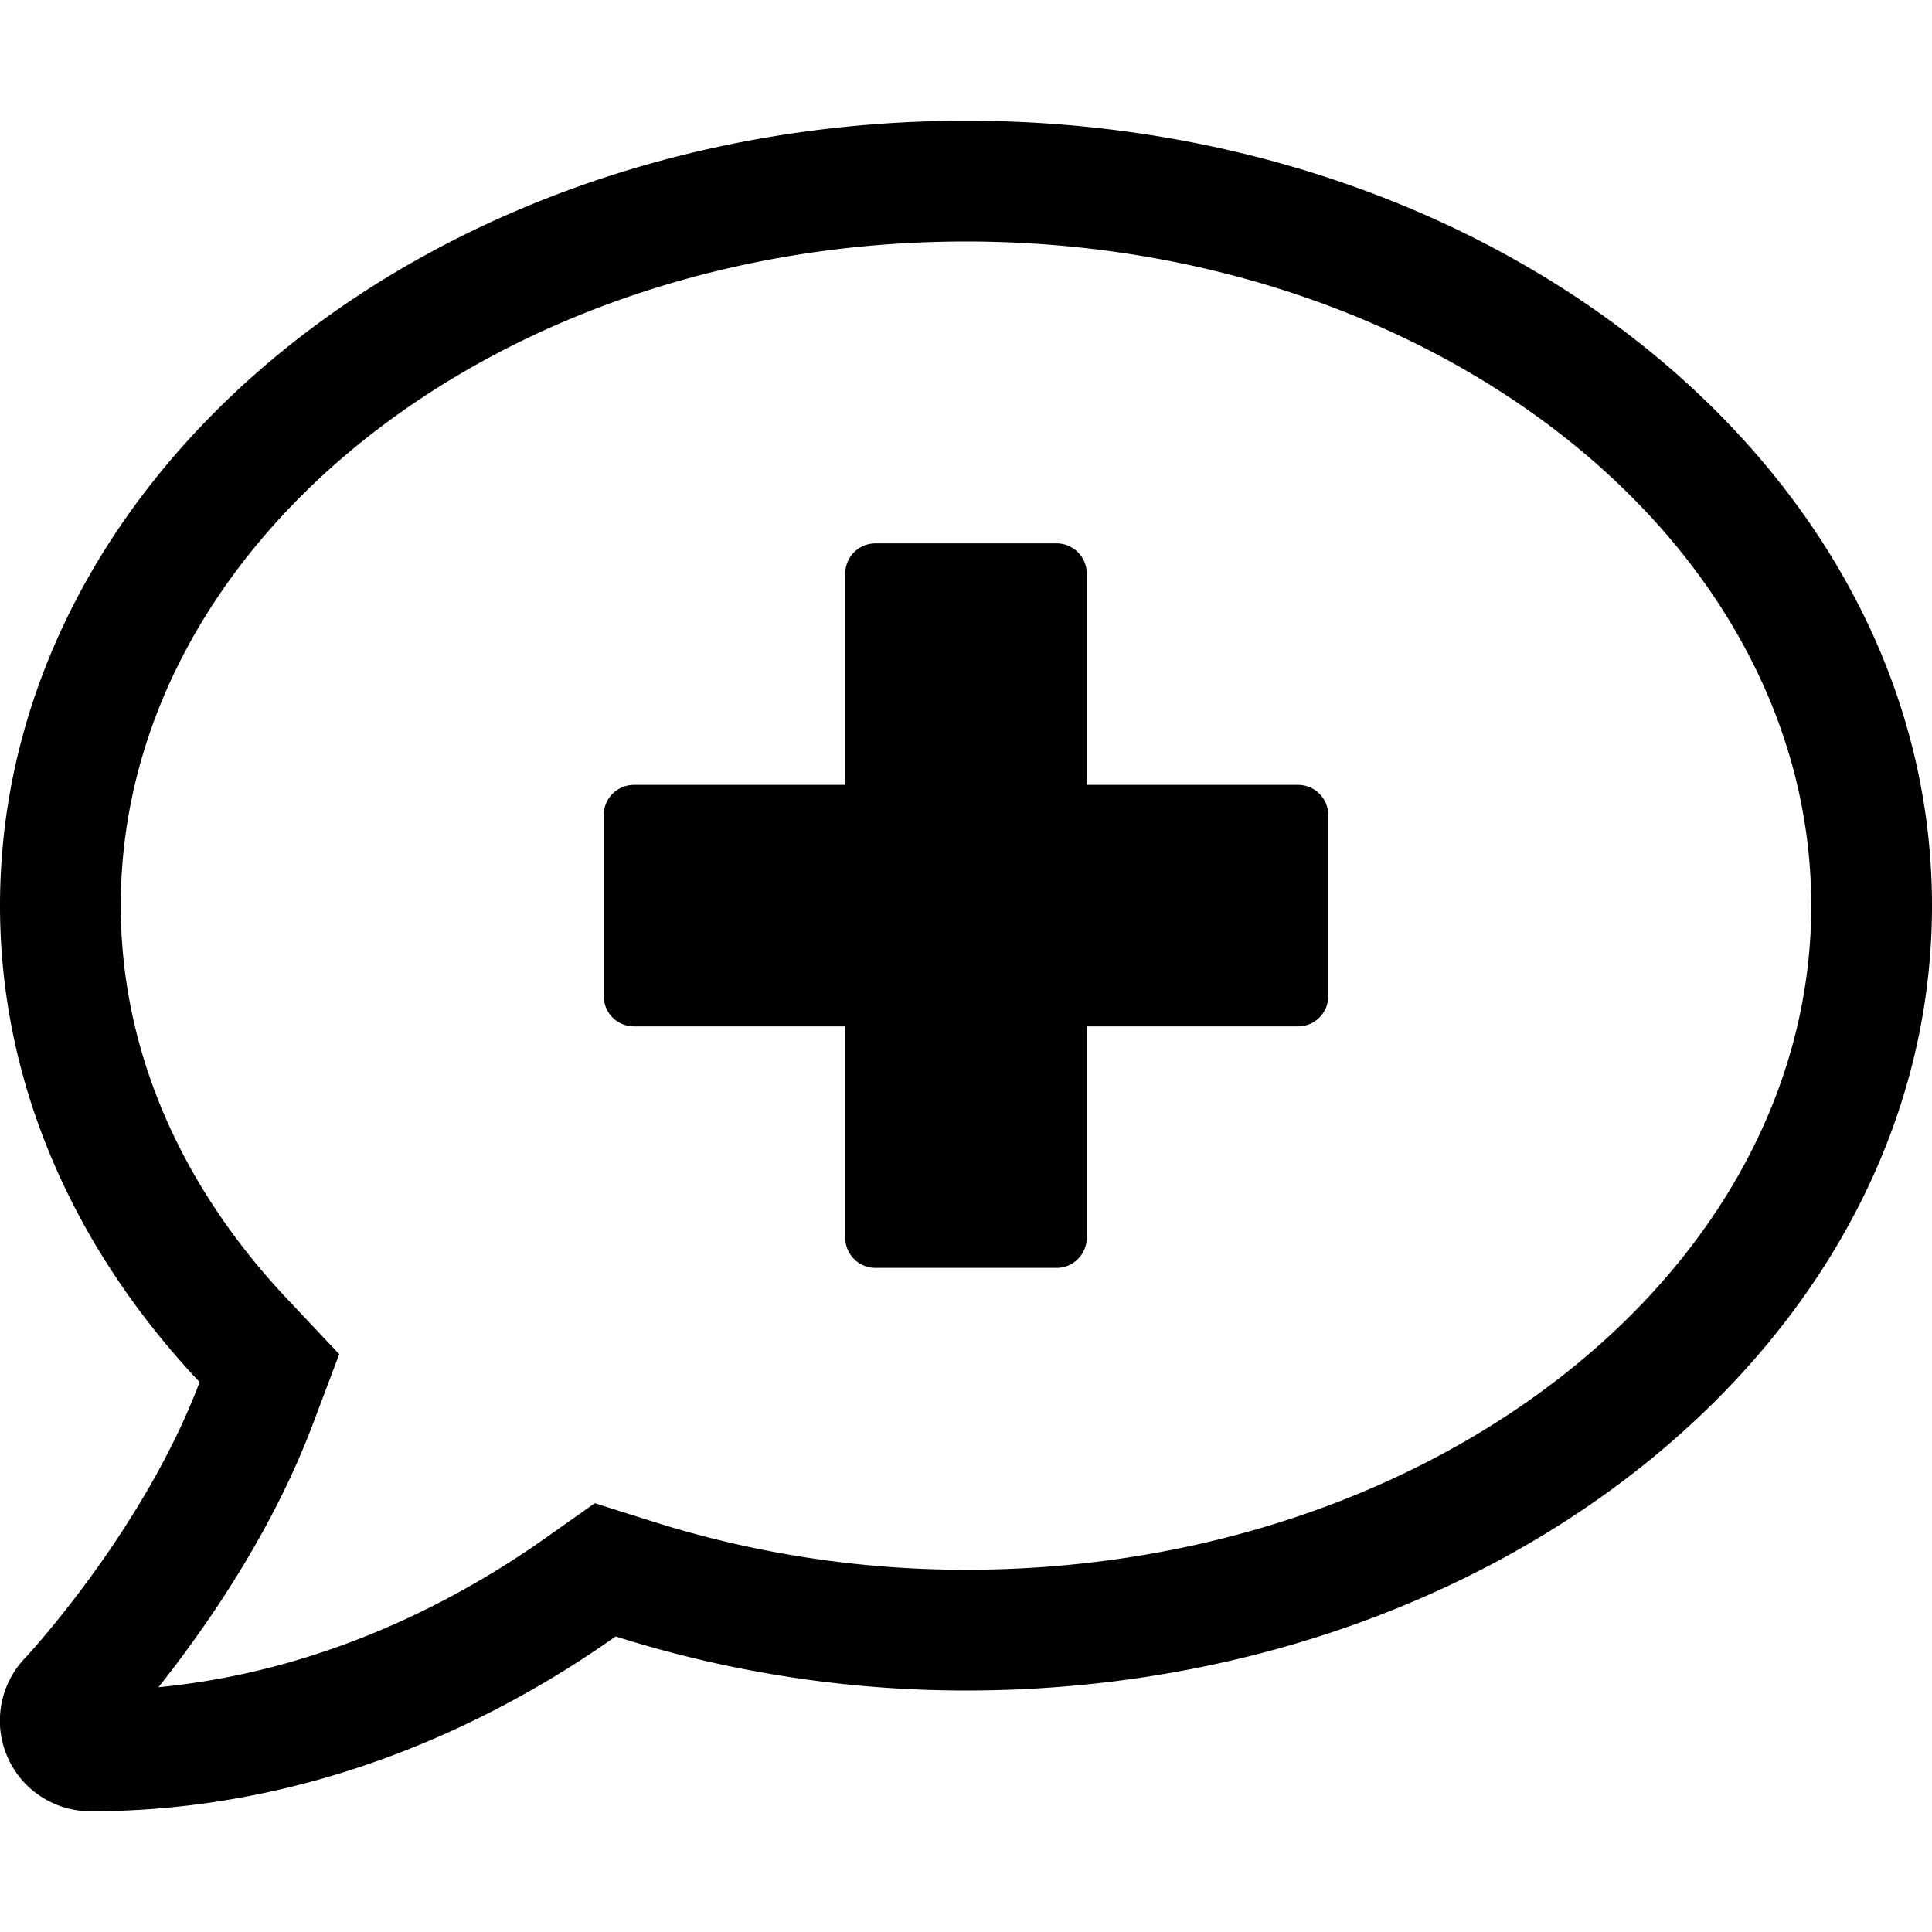 <svg xmlns="http://www.w3.org/2000/svg" viewBox="0 0 512 512"><!-- Font Awesome Pro 5.15.3 by @fontawesome - https://fontawesome.com License - https://fontawesome.com/license (Commercial License) --><path d="M344 208h-56v-56a8 8 0 0 0-8-8h-48a8 8 0 0 0-8 8v56h-56a8 8 0 0 0-8 8v48a8 8 0 0 0 8 8h56v56a8 8 0 0 0 8 8h48a8 8 0 0 0 8-8v-56h56a8 8 0 0 0 8-8v-48a8 8 0 0 0-8-8zM256 32C114.62 32 0 125.12 0 240c0 47.55 19.86 91.23 52.9 126.27C38 405.72 7 439.06 6.54 439.5A24 24 0 0 0 24 480c61.51 0 110-25.72 139.15-46.33A307.33 307.33 0 0 0 256 448c141.38 0 256-93.12 256-208S397.38 32 256 32zm0 384a275.11 275.11 0 0 1-83.21-12.84l-15.16-4.8-13 9.18c-23 16.29-58.53 35.34-102.63 39.59 12-15.13 29.84-40.44 40.84-69.55l7.06-18.71-13.72-14.56C47.28 313.67 32 277.6 32 240c0-97 100.49-176 224-176s224 79 224 176-100.49 176-224 176z"/></svg>
